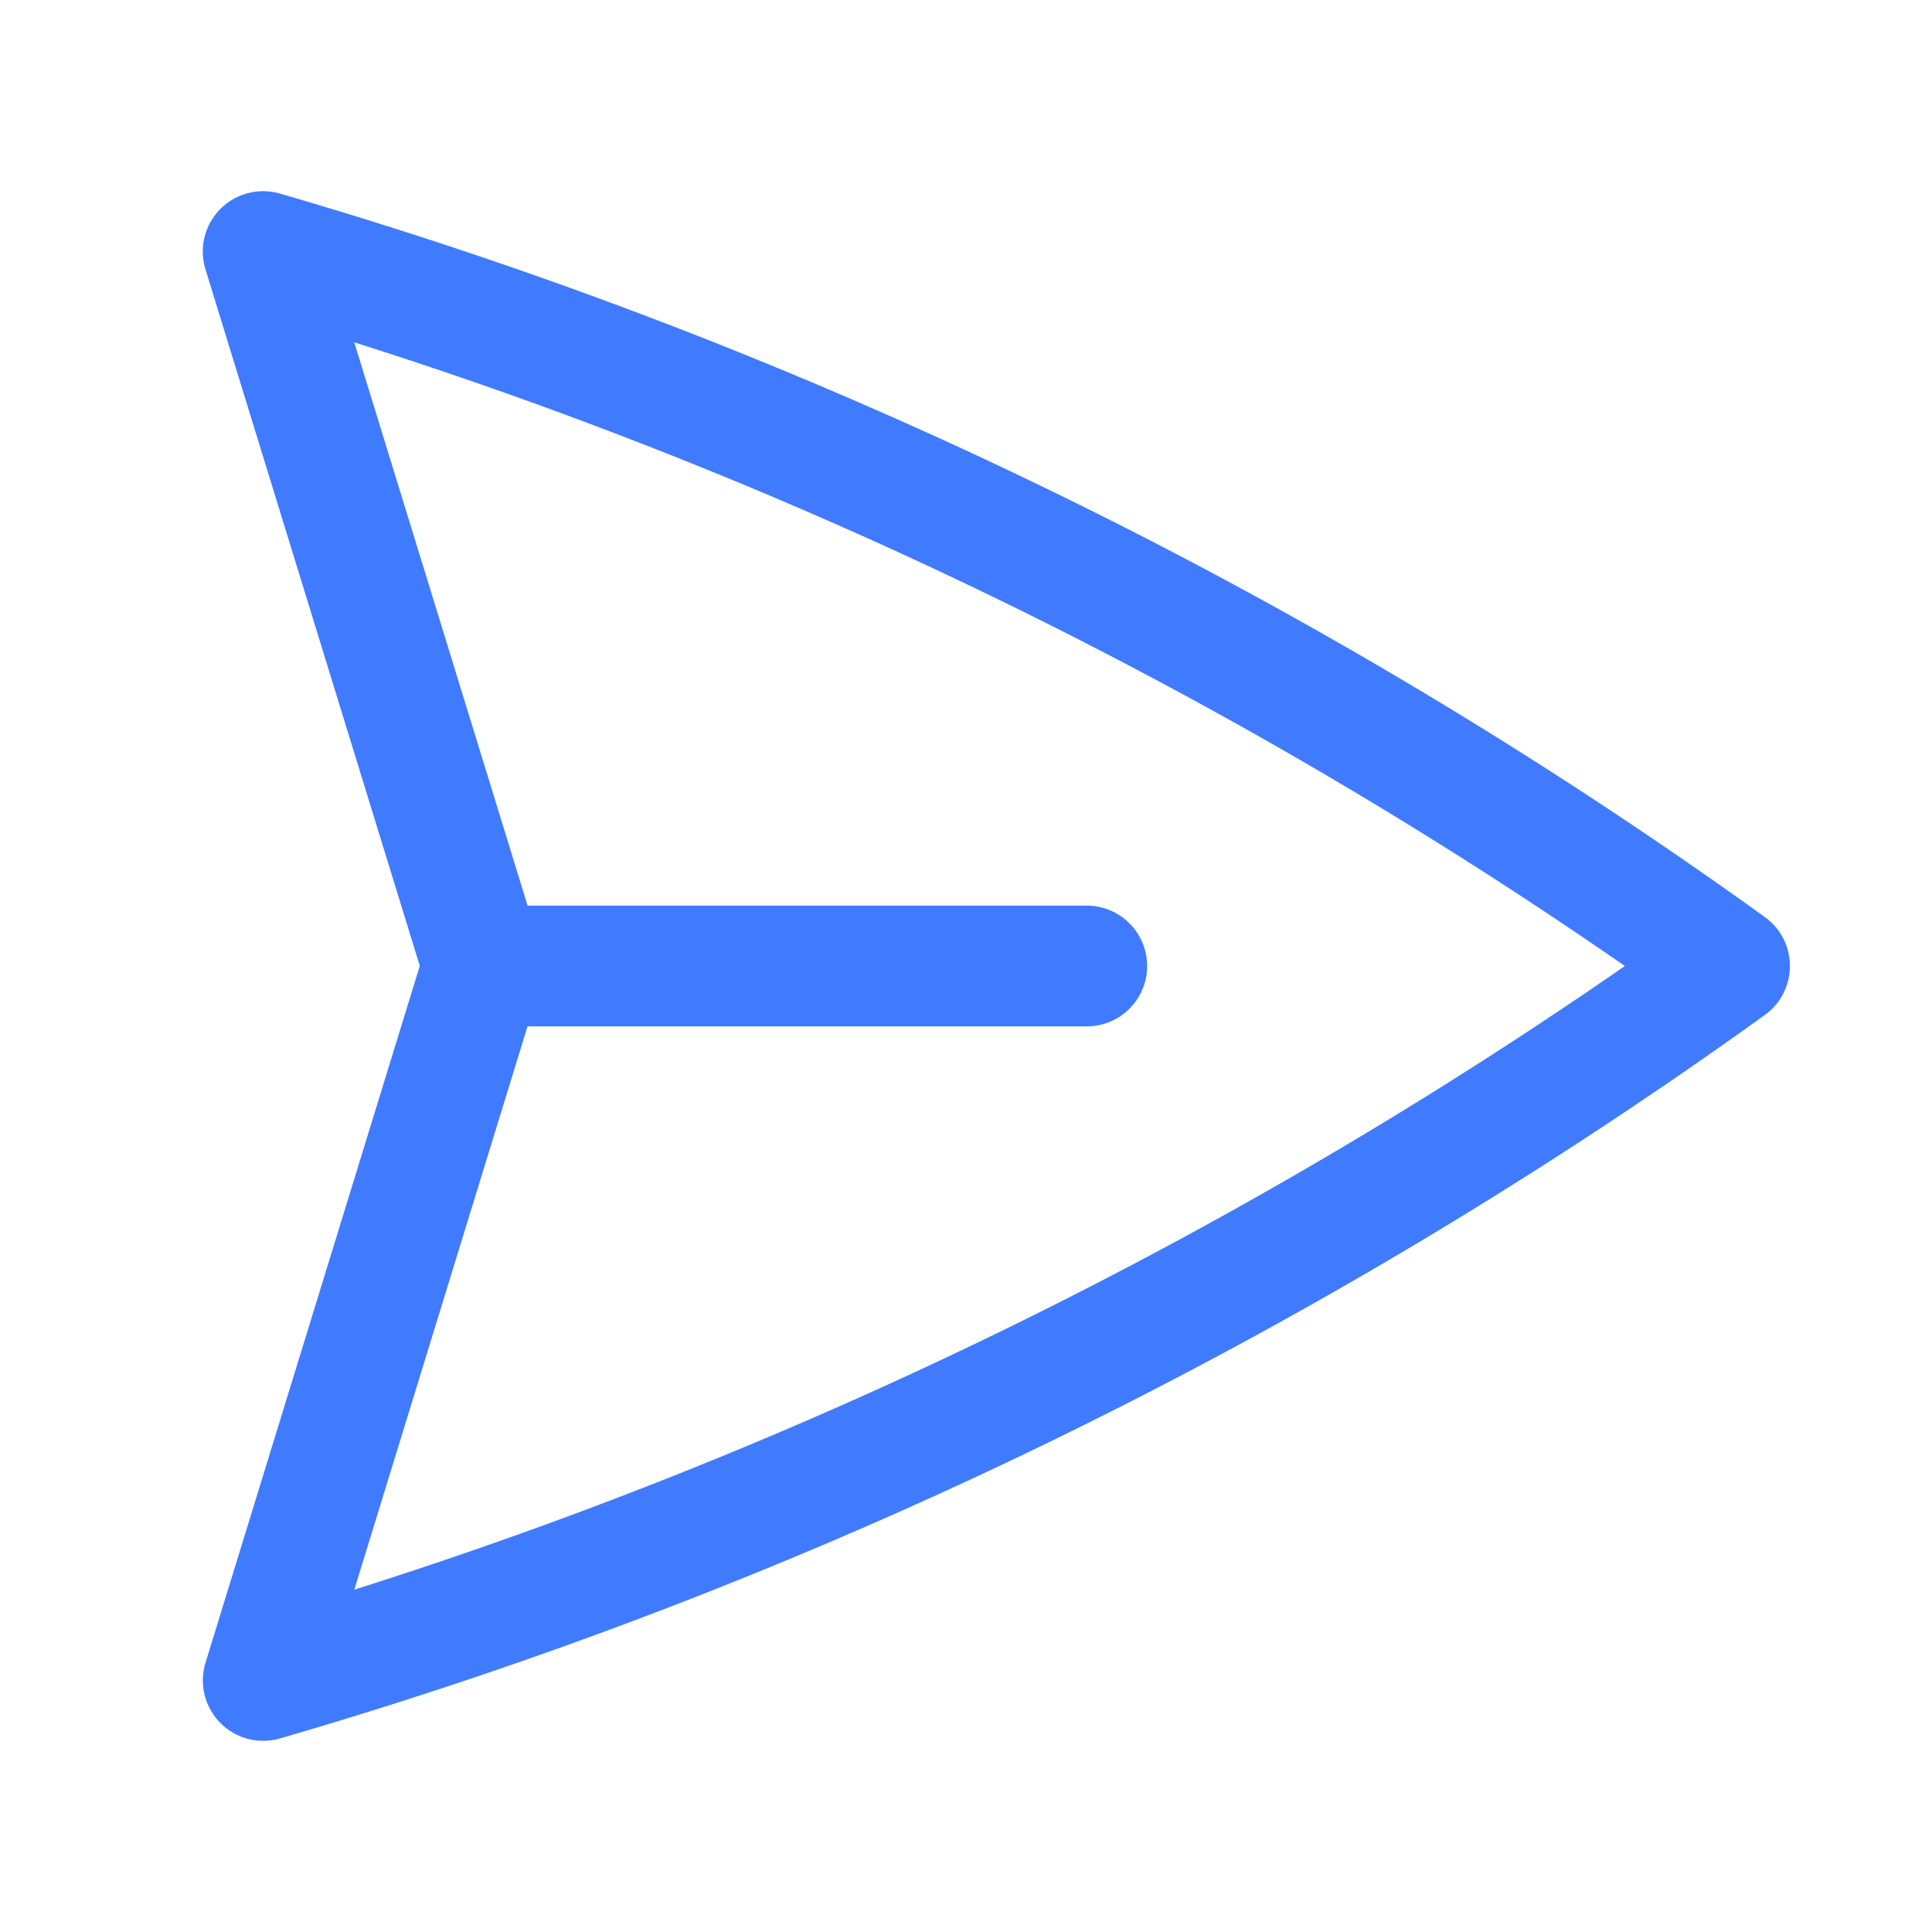 <svg xmlns="http://www.w3.org/2000/svg" fill="none" viewBox="0 0 24 24" stroke-width="1.5" stroke="#407bff" class="size-6">
  <path stroke-linecap="round" stroke-linejoin="round" d="M6 12 3.269 3.125A59.769 59.769 0 0 1 21.485 12 59.768 59.768 0 0 1 3.27 20.875L5.999 12Zm0 0h7.5" />
</svg>